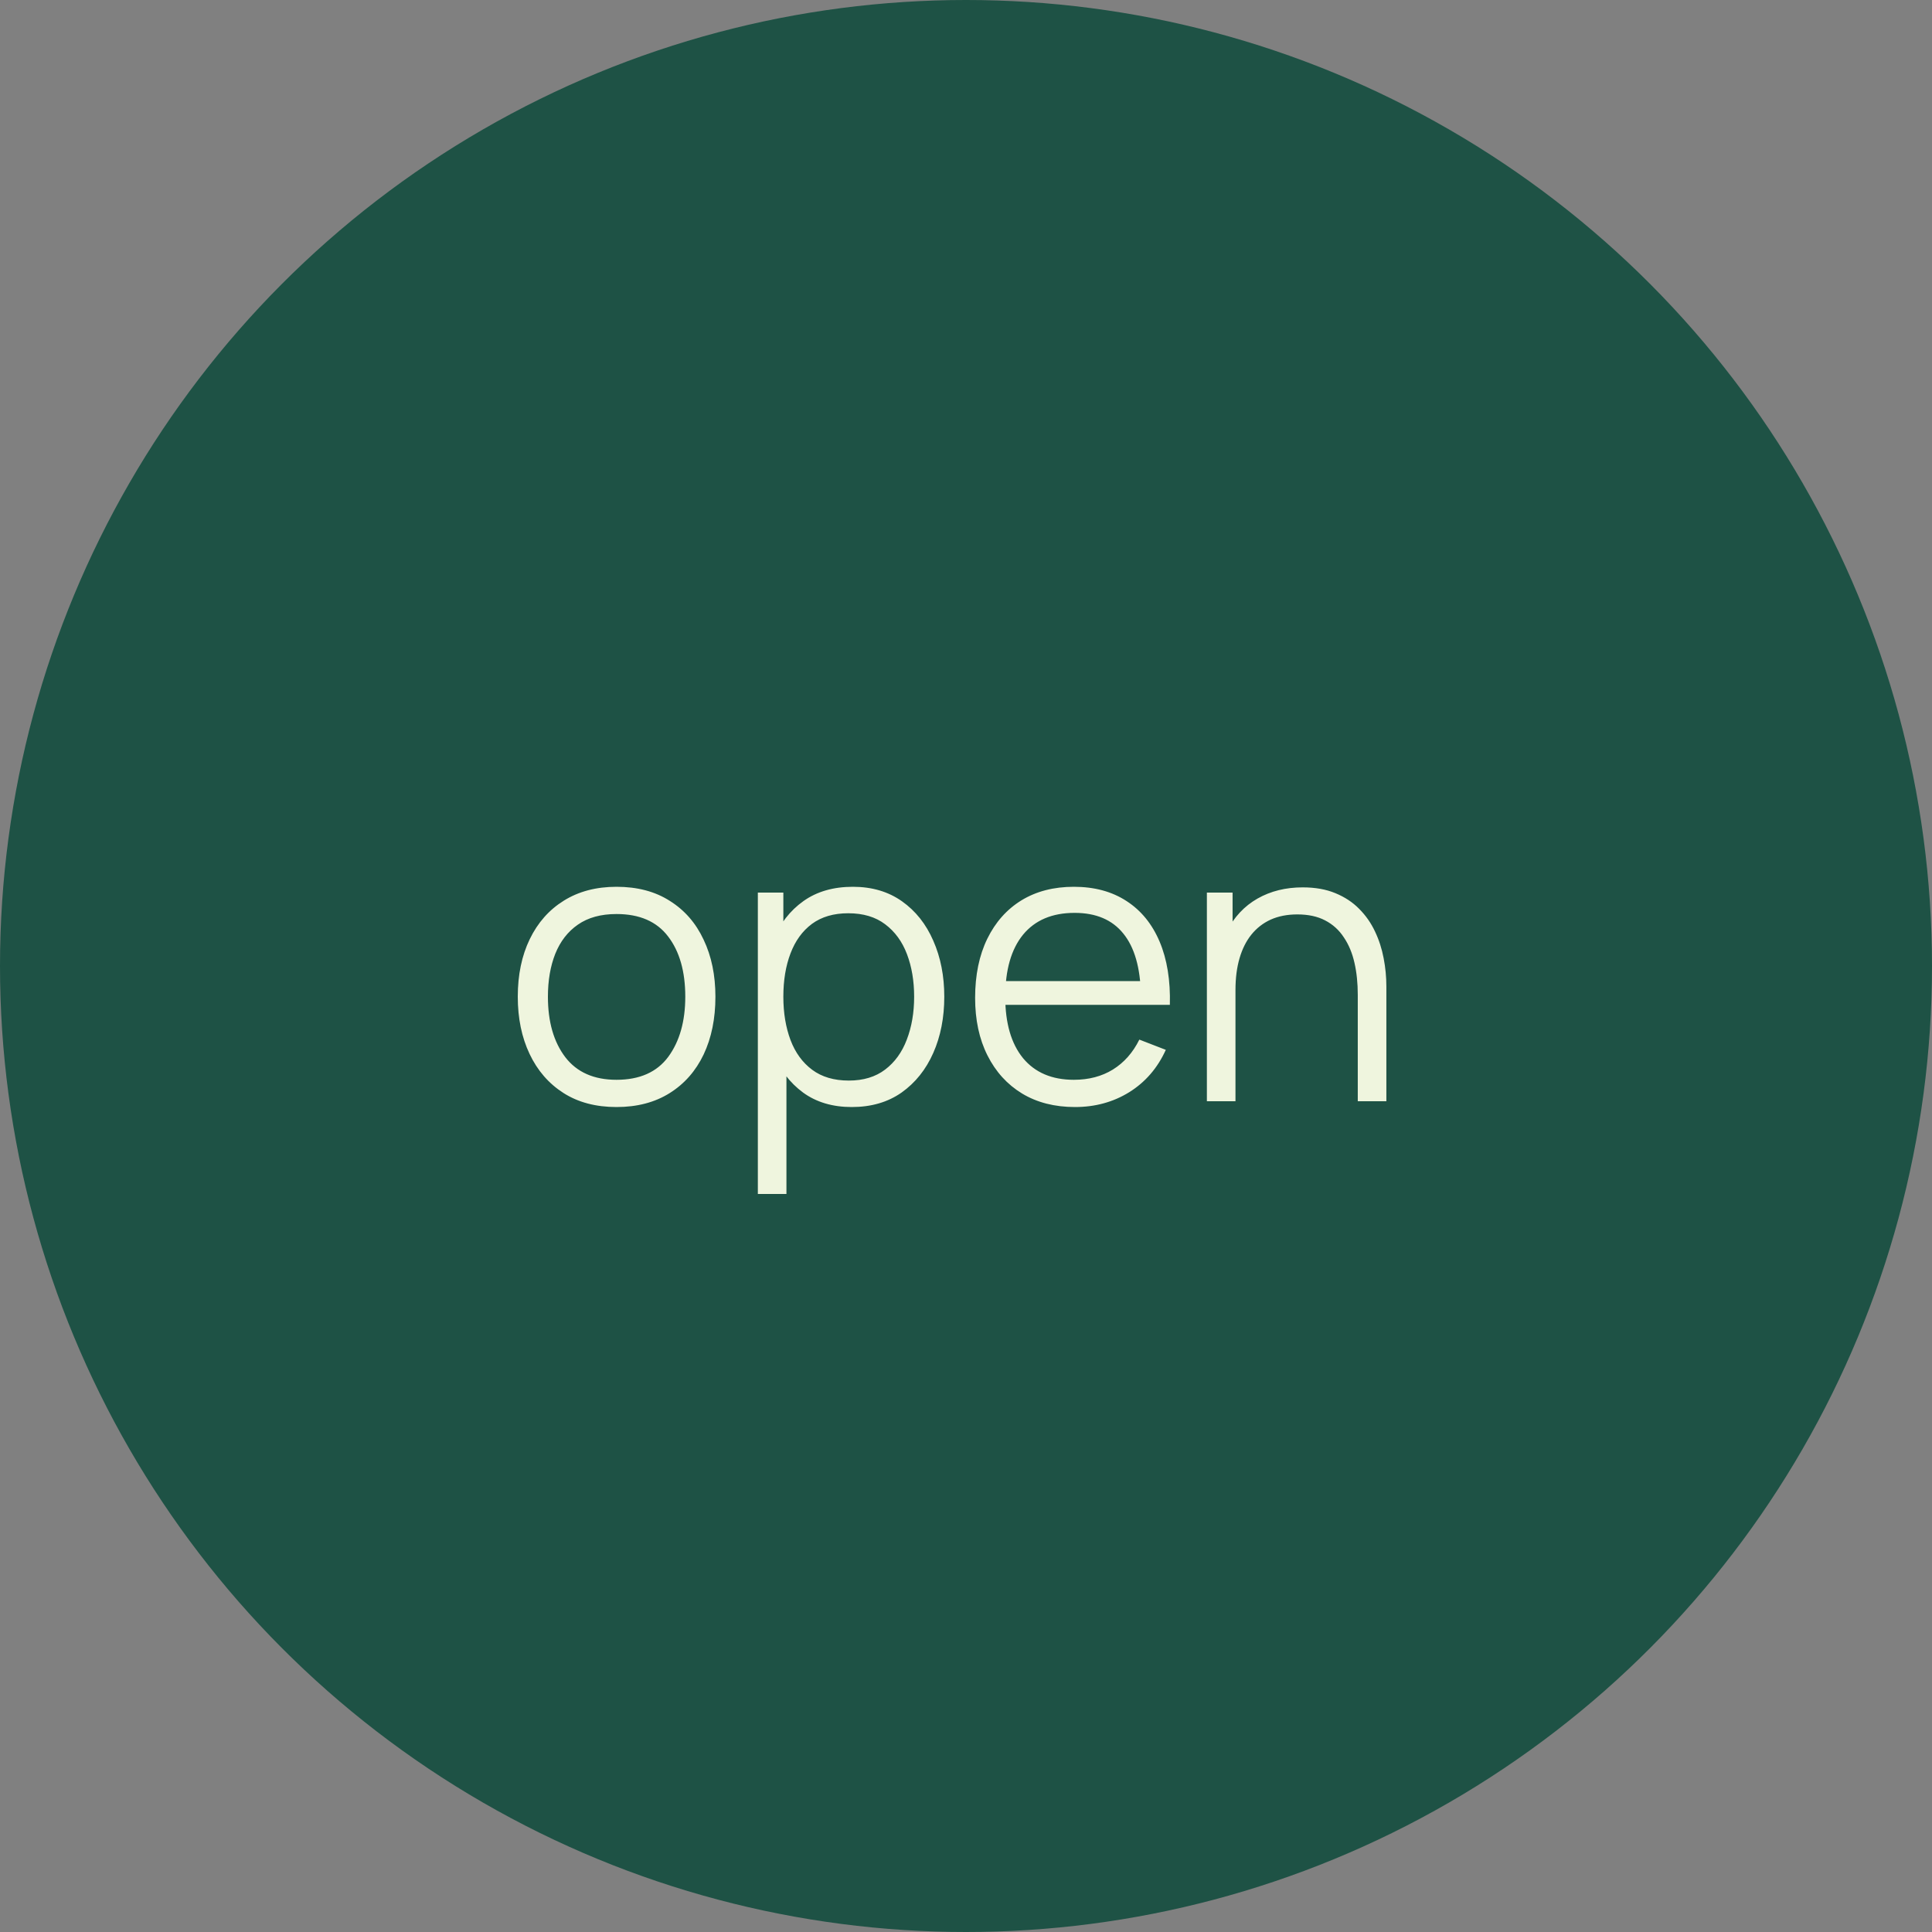<?xml version="1.0" encoding="UTF-8"?> <svg xmlns="http://www.w3.org/2000/svg" width="100" height="100" viewBox="0 0 100 100" fill="none"><rect x="0" y="0" width="100" height="100" fill="#808080" stroke="none"/><circle cx="50" cy="50" r="50" fill="#1E5245"></circle><path d="M31.91 57.3C30.837 57.3 29.92 57.057 29.16 56.57C28.4 56.083 27.817 55.41 27.41 54.55C27.003 53.69 26.8 52.703 26.8 51.59C26.8 50.457 27.007 49.463 27.42 48.61C27.833 47.757 28.42 47.093 29.18 46.62C29.947 46.14 30.857 45.9 31.91 45.9C32.99 45.9 33.91 46.143 34.67 46.63C35.437 47.11 36.02 47.78 36.42 48.64C36.827 49.493 37.03 50.477 37.03 51.59C37.03 52.723 36.827 53.72 36.42 54.58C36.013 55.433 35.427 56.1 34.66 56.58C33.893 57.06 32.977 57.3 31.91 57.3ZM31.91 55.89C33.11 55.89 34.003 55.493 34.59 54.7C35.177 53.9 35.47 52.863 35.47 51.59C35.47 50.283 35.173 49.243 34.58 48.47C33.993 47.697 33.103 47.31 31.91 47.31C31.103 47.31 30.437 47.493 29.91 47.86C29.39 48.22 29 48.723 28.74 49.37C28.487 50.01 28.36 50.75 28.36 51.59C28.36 52.89 28.66 53.933 29.26 54.72C29.86 55.5 30.743 55.89 31.91 55.89ZM44.086 57.3C43.093 57.3 42.253 57.05 41.566 56.55C40.879 56.043 40.359 55.36 40.006 54.5C39.653 53.633 39.476 52.663 39.476 51.59C39.476 50.497 39.653 49.523 40.006 48.67C40.366 47.81 40.893 47.133 41.586 46.64C42.279 46.147 43.133 45.9 44.146 45.9C45.133 45.9 45.979 46.15 46.686 46.65C47.393 47.15 47.933 47.83 48.306 48.69C48.686 49.55 48.876 50.517 48.876 51.59C48.876 52.67 48.686 53.64 48.306 54.5C47.926 55.36 47.379 56.043 46.666 56.55C45.953 57.05 45.093 57.3 44.086 57.3ZM39.226 61.8V46.2H40.546V54.33H40.706V61.8H39.226ZM43.936 55.93C44.689 55.93 45.316 55.74 45.816 55.36C46.316 54.98 46.689 54.463 46.936 53.81C47.189 53.15 47.316 52.41 47.316 51.59C47.316 50.777 47.193 50.043 46.946 49.39C46.699 48.737 46.323 48.22 45.816 47.84C45.316 47.46 44.679 47.27 43.906 47.27C43.153 47.27 42.526 47.453 42.026 47.82C41.533 48.187 41.163 48.697 40.916 49.35C40.669 49.997 40.546 50.743 40.546 51.59C40.546 52.423 40.669 53.17 40.916 53.83C41.163 54.483 41.536 54.997 42.036 55.37C42.536 55.743 43.169 55.93 43.936 55.93ZM55.642 57.3C54.589 57.3 53.675 57.067 52.902 56.6C52.135 56.133 51.538 55.477 51.112 54.63C50.685 53.783 50.472 52.79 50.472 51.65C50.472 50.47 50.682 49.45 51.102 48.59C51.522 47.73 52.112 47.067 52.872 46.6C53.639 46.133 54.542 45.9 55.582 45.9C56.648 45.9 57.559 46.147 58.312 46.64C59.065 47.127 59.635 47.827 60.022 48.74C60.408 49.653 60.585 50.743 60.552 52.01H59.052V51.49C59.025 50.09 58.722 49.033 58.142 48.32C57.569 47.607 56.728 47.25 55.622 47.25C54.462 47.25 53.572 47.627 52.952 48.38C52.339 49.133 52.032 50.207 52.032 51.6C52.032 52.96 52.339 54.017 52.952 54.77C53.572 55.517 54.449 55.89 55.582 55.89C56.355 55.89 57.029 55.713 57.602 55.36C58.182 55 58.639 54.483 58.972 53.81L60.342 54.34C59.915 55.28 59.285 56.01 58.452 56.53C57.625 57.043 56.688 57.3 55.642 57.3ZM51.512 52.01V50.78H59.762V52.01H51.512ZM70.278 57V51.49C70.278 50.89 70.222 50.34 70.108 49.84C69.995 49.333 69.811 48.893 69.558 48.52C69.311 48.14 68.988 47.847 68.588 47.64C68.195 47.433 67.715 47.33 67.148 47.33C66.628 47.33 66.168 47.42 65.768 47.6C65.375 47.78 65.041 48.04 64.768 48.38C64.501 48.713 64.298 49.12 64.158 49.6C64.018 50.08 63.948 50.627 63.948 51.24L62.908 51.01C62.908 49.903 63.102 48.973 63.488 48.22C63.875 47.467 64.408 46.897 65.088 46.51C65.768 46.123 66.548 45.93 67.428 45.93C68.075 45.93 68.638 46.03 69.118 46.23C69.605 46.43 70.015 46.7 70.348 47.04C70.688 47.38 70.962 47.77 71.168 48.21C71.375 48.643 71.525 49.107 71.618 49.6C71.712 50.087 71.758 50.573 71.758 51.06V57H70.278ZM62.468 57V46.2H63.798V48.86H63.948V57H62.468Z" fill="#EFF5DE"></path></svg> 